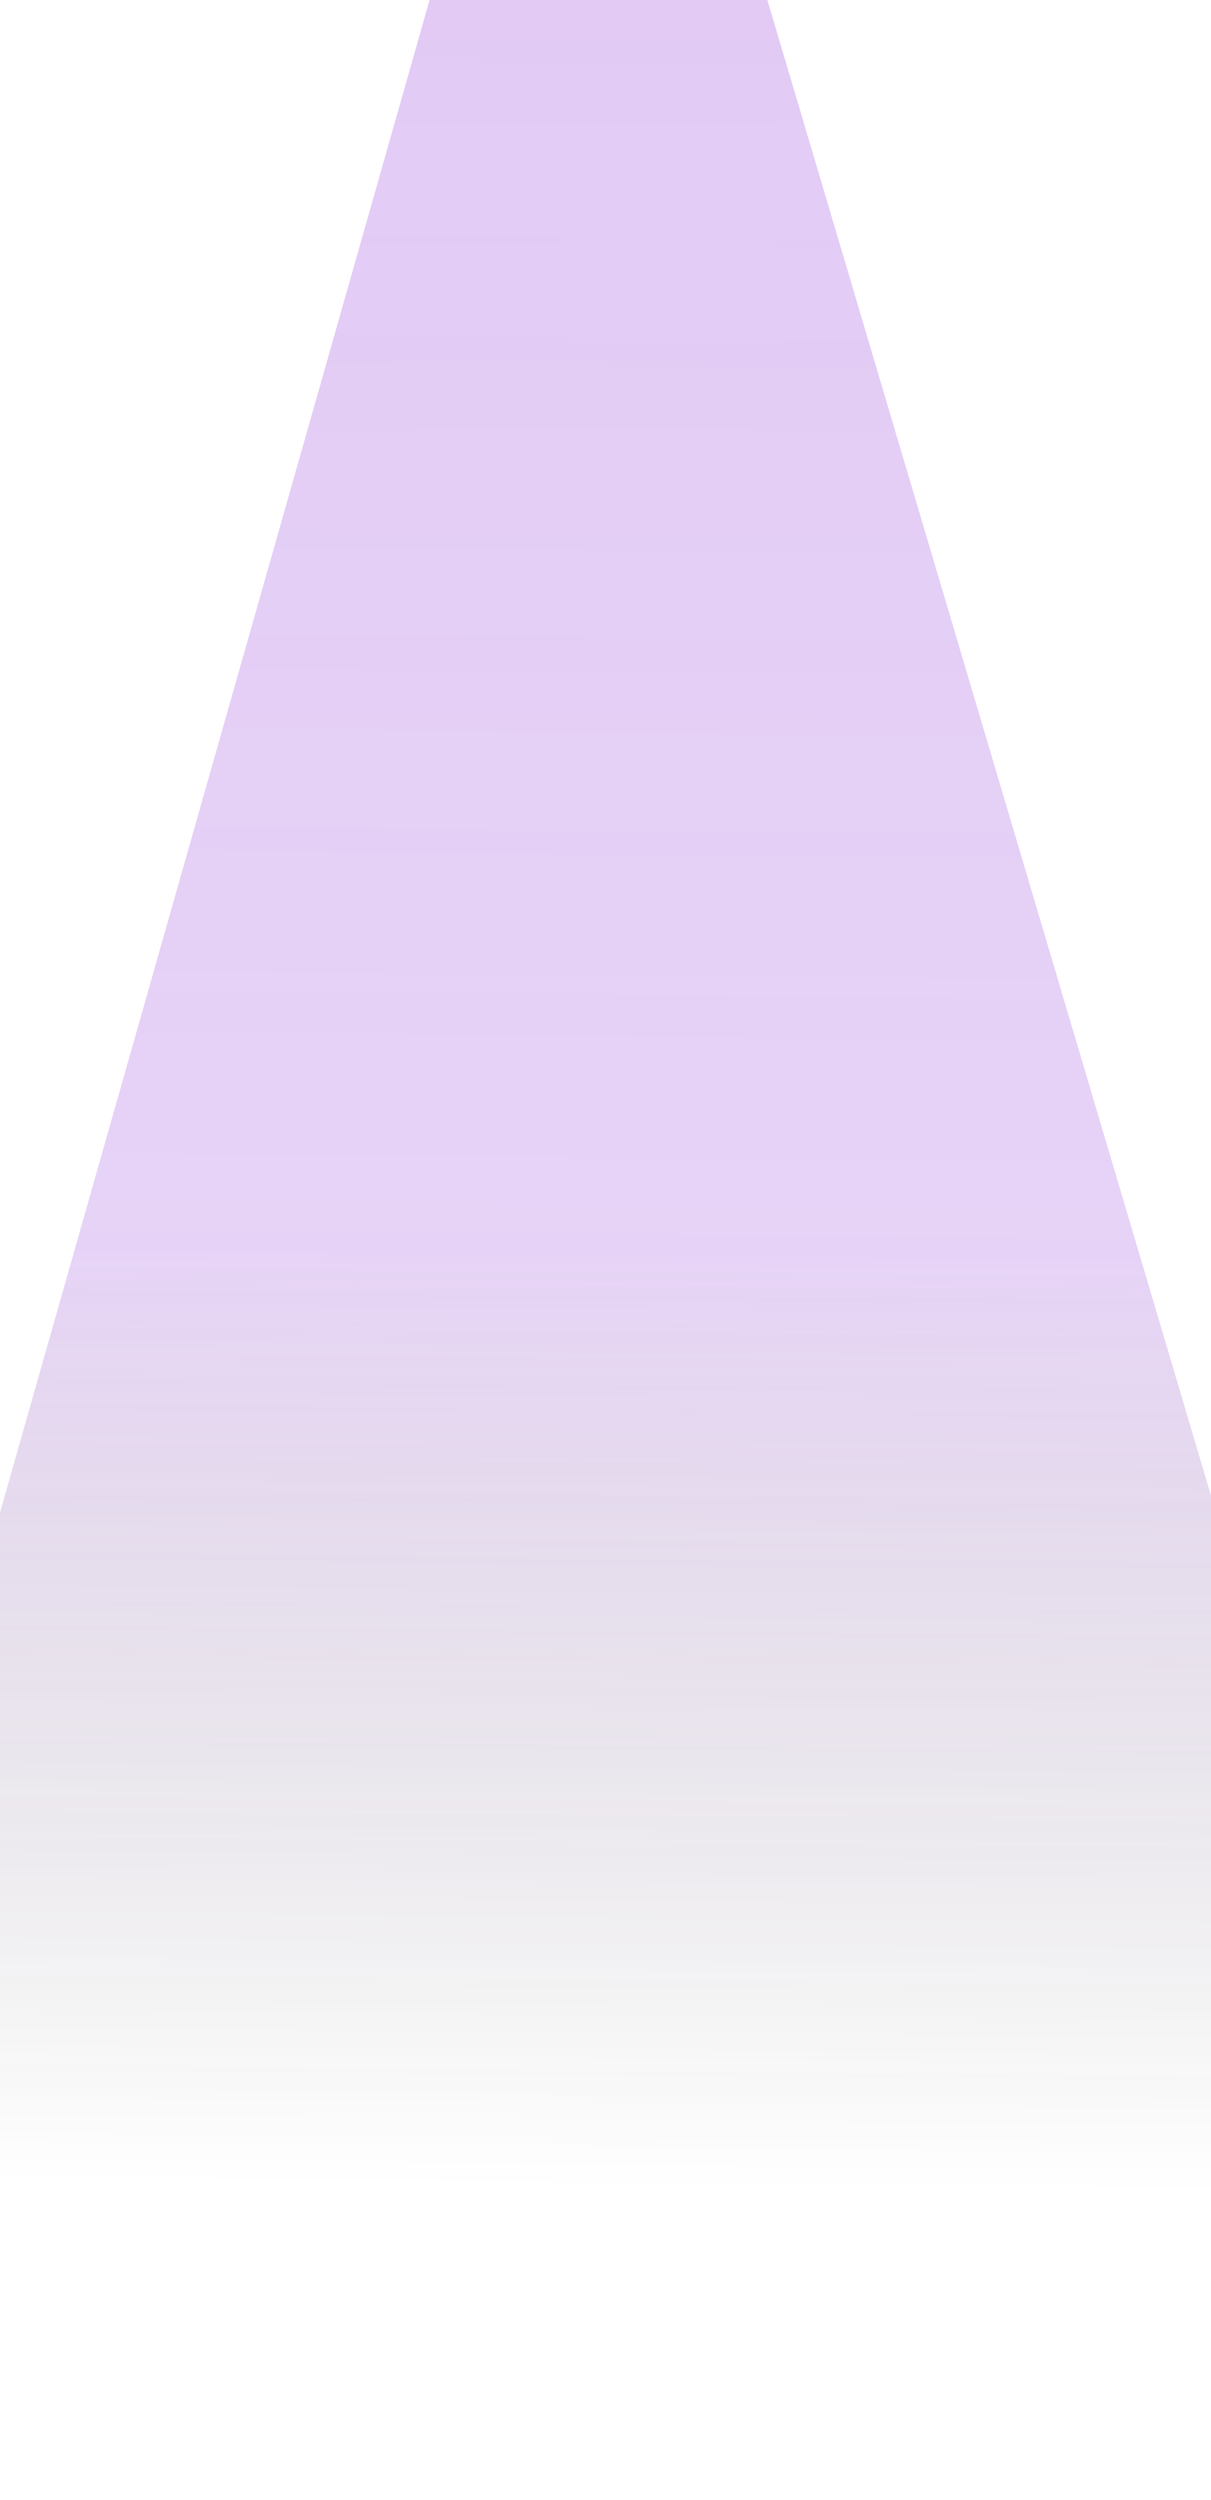 <svg width="390" height="805" viewBox="0 0 390 805" fill="none" xmlns="http://www.w3.org/2000/svg">
<g opacity="0.6" filter="url(#filter0_f_629_24088)">
<path d="M-61.644 704L175.842 -132L208.665 -129.625L456 704H-61.644Z" fill="url(#paint0_linear_629_24088)" fill-opacity="0.5"/>
</g>
<defs>
<filter id="filter0_f_629_24088" x="-161.823" y="-232.18" width="718.003" height="1036.36" filterUnits="userSpaceOnUse" color-interpolation-filters="sRGB">
<feFlood flood-opacity="0" result="BackgroundImageFix"/>
<feBlend mode="normal" in="SourceGraphic" in2="BackgroundImageFix" result="shape"/>
<feGaussianBlur stdDeviation="50.09" result="effect1_foregroundBlur_629_24088"/>
</filter>
<linearGradient id="paint0_linear_629_24088" x1="218.808" y1="-322.521" x2="209.717" y2="704.111" gradientUnits="userSpaceOnUse">
<stop stop-color="#F0DCFF"/>
<stop offset="0.296" stop-color="#9D4EDD"/>
<stop offset="0.707" stop-color="#9D4EDD" stop-opacity="0.831"/>
<stop offset="1" stop-opacity="0"/>
</linearGradient>
</defs>
</svg>
